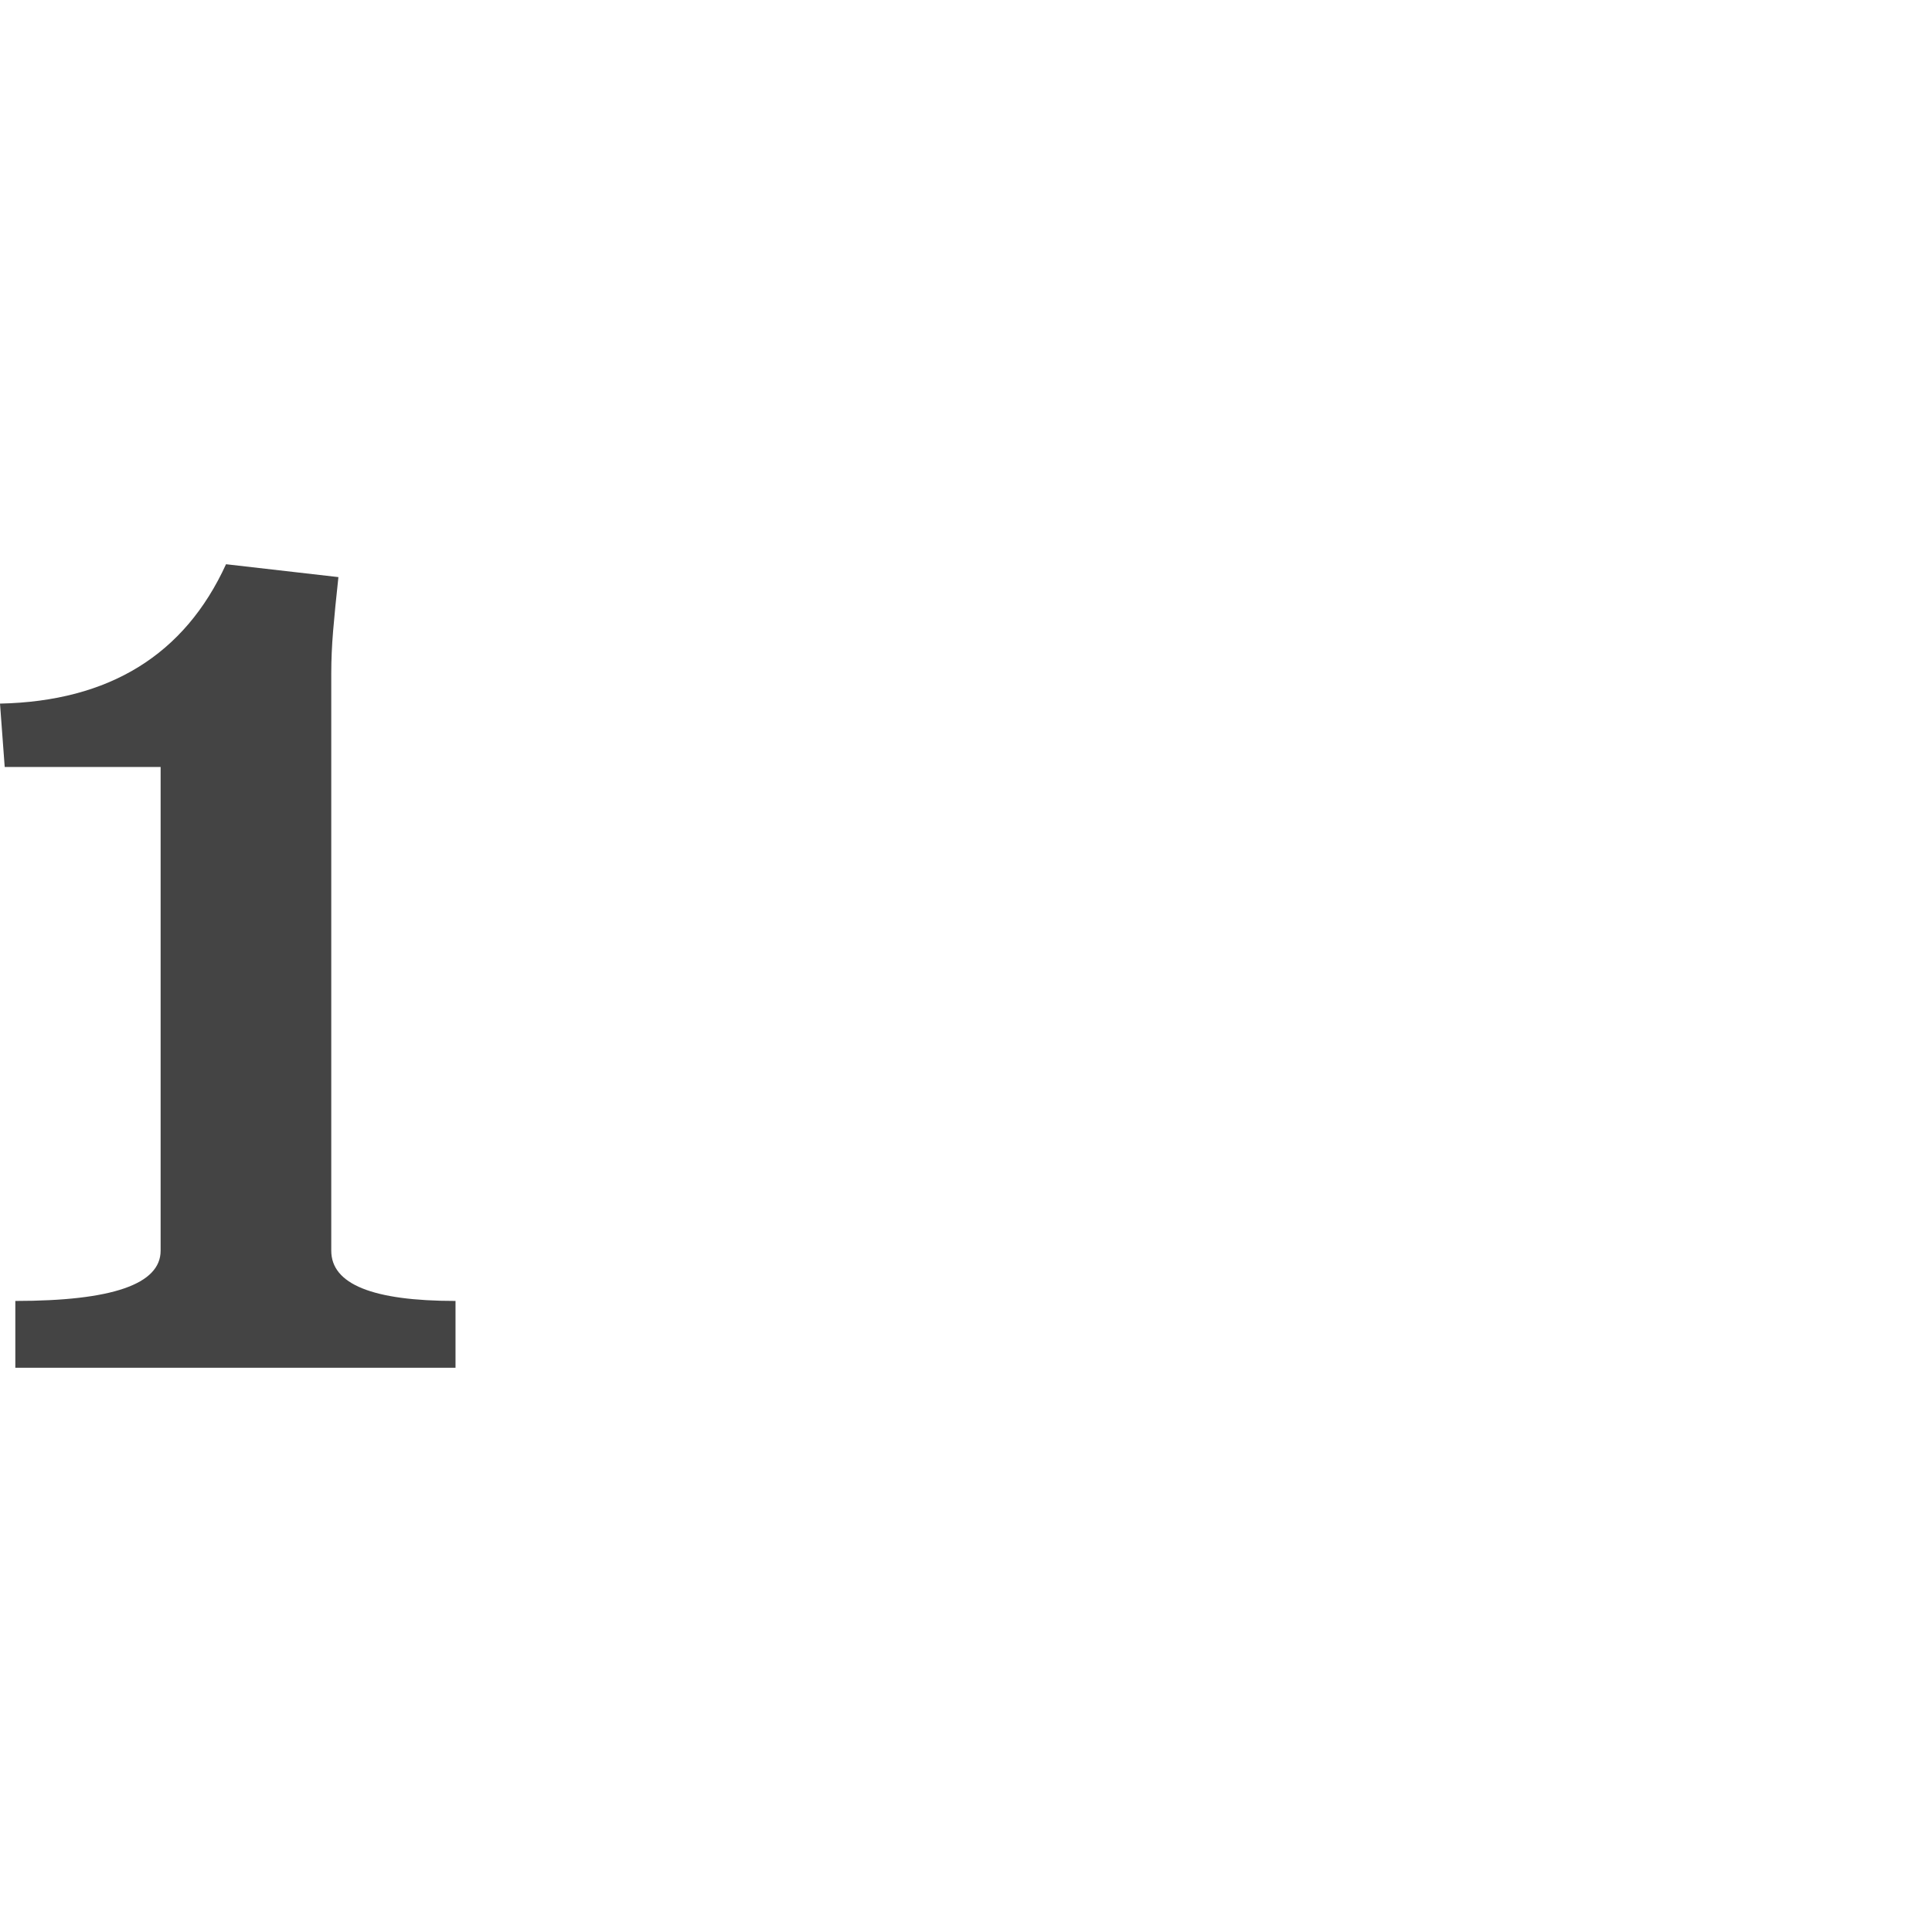 <svg xmlns="http://www.w3.org/2000/svg" viewBox="0 0 945.4 771" width="600" height="600">
  <defs>
    <style>
      .cls-1 {
        fill: #D83223;
      }

      .cls-2 {
        fill: #fafafa;
      }

      .cls-18, .cls-3 {
        fill: #43505a;
      }

      .cls-4 {
        fill: #ea605e;
      }

      .cls-5 {
        fill: #e0b724;
      }

      .cls-6 {
        fill: #4cb967;
      }

      .cls-7 {
        fill: #f2f2f3;
      }

      .cls-8 {
        fill: #282c2d;
      }

      .cls-12, .cls-9 {
        fill: #ebecde;
      }

      .cls-10 {
        fill: #d7d9bb;
      }

      .cls-11 {
        fill: #b7b7b7;
      }

      .cls-12 {
        opacity: 0.6;
      }

      .cls-13 {
        fill: none;
        stroke: #9e9d9e;
        stroke-miterlimit: 10;
        stroke-width: 0.75px;
      }

      .cls-14 {
        fill: #d6d4d5;
      }

      .cls-15 {
        fill: #898888;
      }

      .cls-16 {
        fill: #aa9d7d;
      }

      .cls-17 {
        fill: #668c50;
      }

      .cls-18 {
        opacity: 0.67;
      }

      .cls-19 {
        fill: #334a5c;
      }

      .cls-20 {
        fill: #444;
      }

      #_1circle {
        animation: zoomIn .25s;
        animation-fill-mode: forwards;
        opacity: 0;
        animation-delay: .2s;
      } 

      #laptop {
        animation: zoomIn .25s;
        animation-fill-mode: forwards;
        animation-delay: .5s;
        opacity: 0;
      }

      @keyframes zoomIn {
        from {
          -webkit-transform-origin: center;
          transform-origin: center;
          opacity: 1;
          -webkit-transform: scale3d(0, 0, 0);
          transform: scale3d(0, 0, 0);
        } 

        to {
          opacity: 1;
          -webkit-transform-origin: center;
          transform-origin: center;
        }
      }

      #overlay {
        animation: zoomInOverlay .5s;
        animation-fill-mode: forwards;
        animation-delay: 2s;
        opacity: 0;
      } 
   
      @keyframes zoomInOverlay {
        from {
          -webkit-transform-origin: center;
          transform-origin: center;
          opacity: 1;
          -webkit-transform: scale3d(0, 0, 0);
          transform: scale3d(0, 0, 0);
        } 

        to {
          opacity: .7;
          -webkit-transform-origin: center;
          transform-origin: center;
        }
      }
   
      #basket { 
        animation: rotateIn 1s; 
        animation-fill-mode: forwards;
        animation-delay: 2.5s;
        opacity: 0;
      }
   
      @keyframes rotateIn { 
        from {
          -webkit-transform-origin: center;
          transform-origin: center;
          -webkit-transform: rotate3d(0, 0, 1, -200deg);
          transform: rotate3d(0, 0, 1, -200deg);
          opacity: 0;
        }

        to {
          -webkit-transform-origin: center;
          transform-origin: center;
          -webkit-transform: none;
          transform: none;
          opacity: 1;
        }
      }
    </style>
  </defs>
  <title>dispatch1</title>
  <g id="Layer_2" data-name="Layer 2">
    <g id="DP-r1">
      <circle id="_1circle" data-name="1circle" class="cls-1" cx="390" cy="385.5" r="385.5"/>
      <path id="_1" data-name="1" class="cls-20" d="M165.6,195.2q-1.7,15.5-2.6,26.4t-.9,20.6V524.8q0,24.6,60.8,24.6v32.7H7.5V549.4q71.1,0,71.1-24.6V288.1H2.3L0,257.1q80.2-1.7,110.6-68.2Z"/>
      <g id="laptop">
        <g id="laptop-2" data-name="laptop">
          <path class="cls-3" d="M864.5,535.4H316.8v-354a17.5,17.5,0,0,1,17.5-17.5H853a11.6,11.6,0,0,1,11.6,11.6Z"/>
          <path class="cls-2" d="M903.5,534.7H261.8v18.1H903.5Z"/>
          <path class="cls-3" d="M465.4,552.8H261.8v.3s5.8,14.9,16.6,14.9H835.9c60.7,0,64.5-6.8,67.6-14.9v-.3h-438"/>
          <rect class="cls-3" x="545.1" y="543.3" width="75.1" height="6.06" rx="2" ry="2"/>
          <g>
            <path class="cls-2" d="M340.2,508.7V190.6a5.5,5.5,0,0,1,5.5-5.5H840.1a5.5,5.5,0,0,1,5.5,5.5V508.7Z"/>
            <circle class="cls-4" cx="357.1" cy="194.1" r="5.1"/>
            <circle class="cls-5" cx="375.4" cy="194.1" r="5.1"/>
            <circle class="cls-6" cx="394.5" cy="194.1" r="5.1"/>
            <g>
              <rect class="cls-7" x="340.5" y="202.7" width="505.1" height="305.99"/>
              <rect class="cls-8" x="340.5" y="202.7" width="88.3" height="305.99"/>
              <path class="cls-9" d="M360.5,213.7a11.8,11.8,0,1,1-11.8,11.8A11.6,11.6,0,0,1,360.5,213.7Zm-.2,21.8a10.6,10.6,0,0,0,7.3-3,2.4,2.4,0,0,0,.7-3.1,5.1,5.1,0,0,0-1.9-2.7,1.3,1.3,0,0,0-1.8.1,6.1,6.1,0,0,1-8.2,0,1.2,1.2,0,0,0-1.7-.1,2.7,2.7,0,0,0-1,.9c-.5,1-.9,2-1.3,3a1,1,0,0,0,.3,1.1A10.1,10.1,0,0,0,360.4,235.5Zm-4.8-13.4a4.9,4.9,0,0,0,4.9,5,5,5,0,0,0,5.1-4.9,5,5,0,0,0-5-5A5,5,0,0,0,355.6,222.1Z"/>
              <rect class="cls-10" x="375.8" y="218.4" width="38.7" height="5.06"/>
              <rect class="cls-10" x="375.8" y="228.1" width="29.8" height="2.53"/>
              <rect class="cls-11" x="340.3" y="247.4" width="88.5" height="0.92"/>
              <path class="cls-9" d="M362.2,268h-3.5v-.5a.5.5,0,0,0-.5-.5h-3.7a.5.5,0,0,0-.5.5v4.6a.8.8,0,0,0,.8.8h7.4a.8.8,0,0,0,.8-.8v-3.4A.8.8,0,0,0,362.2,268Z"/>
              <path class="cls-9" d="M362.2,282.5h-3.5v-.5a.5.5,0,0,0-.5-.5h-3.7a.5.5,0,0,0-.5.5v4.6a.8.8,0,0,0,.8.8h7.4a.8.8,0,0,0,.8-.8v-3.4A.8.8,0,0,0,362.2,282.5Z"/>
              <path class="cls-9" d="M362.2,297.1h-3.5v-.5a.5.5,0,0,0-.5-.5h-3.7a.5.5,0,0,0-.5.5v4.6a.8.8,0,0,0,.8.8h7.4a.8.8,0,0,0,.8-.8v-3.4A.8.8,0,0,0,362.2,297.1Z"/>
              <rect class="cls-12" x="371.2" y="268.5" width="21.5" height="2.89"/>
              <rect class="cls-12" x="401.7" y="268.5" width="5.3" height="2.89"/>
              <rect class="cls-12" x="409.8" y="268.5" width="5.3" height="2.89"/>
              <rect class="cls-12" x="371.2" y="283.1" width="21.5" height="2.89"/>
              <rect class="cls-12" x="401.7" y="283.1" width="5.3" height="2.89"/>
              <rect class="cls-12" x="409.8" y="283.1" width="5.3" height="2.89"/>
              <rect class="cls-12" x="371.2" y="297.7" width="21.5" height="2.89"/>
              <rect class="cls-12" x="401.7" y="297.7" width="5.3" height="2.89"/>
              <rect class="cls-12" x="409.8" y="297.7" width="5.3" height="2.89"/>
              <path class="cls-9" d="M358.9,335.3a4.8,4.8,0,1,1-4.8,4.8A4.7,4.7,0,0,1,358.9,335.3Zm-.1,8.9a4.3,4.3,0,0,0,3-1.2,1,1,0,0,0,.3-1.3,2.1,2.1,0,0,0-.8-1.1.5.5,0,0,0-.7,0,2.5,2.5,0,0,1-3.3,0,.5.5,0,0,0-.7-.1l-.4.4-.5,1.2a.4.4,0,0,0,.1.5A4.1,4.1,0,0,0,358.8,344.2Zm-2-5.5a2,2,0,0,0,2,2,2,2,0,0,0,2.1-2,2.1,2.1,0,0,0-2-2.1A2,2,0,0,0,356.8,338.7Z"/>
              <rect class="cls-13" x="354" y="351.9" width="61.1" height="53.41"/>
              <rect class="cls-12" x="365.1" y="358.3" width="40.6" height="2.89"/>
              <rect class="cls-12" x="365.1" y="365.6" width="40.6" height="2.89"/>
              <rect class="cls-12" x="365.1" y="372.9" width="40.6" height="2.89"/>
              <rect class="cls-12" x="365.1" y="380.2" width="40.6" height="2.89"/>
              <rect class="cls-12" x="365.1" y="387.5" width="40.6" height="2.89"/>
              <rect class="cls-12" x="365.1" y="394.8" width="40.6" height="2.89"/>
            </g>
          </g>
        </g>
        <rect class="cls-14" x="428.8" y="202.7" width="416.8" height="34.53"/>
        <g>
          <rect class="cls-14" x="444" y="267" width="381.5" height="42.56"/>
          <rect class="cls-15" x="444" y="267" width="68.5" height="42.56"/>
          <rect class="cls-15" x="526.9" y="278.5" width="161.5" height="6.7"/>
          <rect class="cls-15" x="526.9" y="291.3" width="70.7" height="6.7"/>
          <rect class="cls-16" x="769.4" y="280.2" width="48.7" height="16.11" rx="3.7" ry="3.7"/>
        </g>
        <g>
          <rect class="cls-14" x="444" y="323.6" width="381.5" height="42.56"/>
          <rect class="cls-15" x="444" y="323.6" width="68.5" height="42.56"/>
          <rect class="cls-15" x="526.9" y="335.2" width="161.5" height="6.7"/>
          <rect class="cls-15" x="526.9" y="347.9" width="70.7" height="6.7"/>
          <rect class="cls-16" x="769.4" y="336.8" width="48.7" height="16.11" rx="3.7" ry="3.7"/>
        </g>
        <g>
          <rect class="cls-14" x="444" y="380.2" width="381.5" height="42.56"/>
          <rect class="cls-15" x="444" y="380.2" width="68.5" height="42.56"/>
          <rect class="cls-15" x="526.9" y="391.8" width="161.5" height="6.7"/>
          <rect class="cls-15" x="526.9" y="404.5" width="70.7" height="6.7"/>
          <rect class="cls-16" x="769.4" y="393.4" width="48.7" height="16.11" rx="3.7" ry="3.7"/>
        </g>
        <g>
          <rect class="cls-14" x="444" y="436.8" width="381.5" height="42.56"/>
          <rect class="cls-15" x="444" y="436.8" width="68.5" height="42.56"/>
          <rect class="cls-15" x="526.9" y="448.4" width="161.5" height="6.7"/>
          <rect class="cls-15" x="526.9" y="461.2" width="70.7" height="6.7"/>
          <rect class="cls-17" x="769.4" y="450.1" width="48.7" height="16.11" rx="3.7" ry="3.7"/>
        </g>
      </g>
      <rect id="overlay" class="cls-18" x="340.5" y="201.9" width="505.1" height="305.99"/>
      <g id="basket">
        <path class="cls-2" d="M498.5,324.8l18.8,130.5a17.7,17.7,0,0,0,17.5,17.8H742.3a17.7,17.7,0,0,0,17.5-17.8l18.8-130.5Zm237.1.7a18.5,18.5,0,1,1-18.5,18.5A18.5,18.5,0,0,1,735.6,325.5Zm-191.5,0a18.5,18.5,0,1,1-18.5,18.5A18.5,18.5,0,0,1,544.1,325.5ZM566.2,463H525.8V445.6h40.4Zm0-27.3H521V418.3h45.2Zm0-27.3h-50V391h50Zm0-27.3H511.6V363.7h54.6ZM632.3,463H577.7V445.6h54.6Zm0-27.3H577.7V418.3h54.6Zm0-27.3H577.7V391h54.6Zm0-27.3H577.7V363.7h54.6ZM698.4,463H643.8V445.6h54.6Zm0-27.3H643.8V418.3h54.6Zm0-27.3H643.8V391h54.6Zm0-27.3H643.8V363.7h54.6ZM750,463H709.9V445.6H750Zm6.1-27.3H709.9V418.3h46.2Zm2.6-27.3H709.9V391h48.8Zm-48.8-27.3V363.7h54.6v17.4Z"/>
        <path class="cls-19" d="M634.9,239.3a11,11,0,0,0-15.5,1.1l-75,87h-.2A16.6,16.6,0,1,0,560.8,344a16.2,16.2,0,0,0-.1-1.7l.2-.2,75.2-87.3A11,11,0,0,0,634.9,239.3Z"/>
        <path class="cls-19" d="M645,239.3a11,11,0,0,1,15.6,1.1l75,87h.2A16.6,16.6,0,1,1,719.2,344c0-.6,0-1.2.1-1.7l-.2-.2-75.2-87.3A11,11,0,0,1,645,239.3Z"/>
        <path class="cls-19" d="M785.2,307.8H489.8a8.5,8.5,0,0,0-5.8,14.7H791a8.5,8.5,0,0,0-5.8-14.7Z"/>
      </g>
    </g>
  </g>
</svg>
